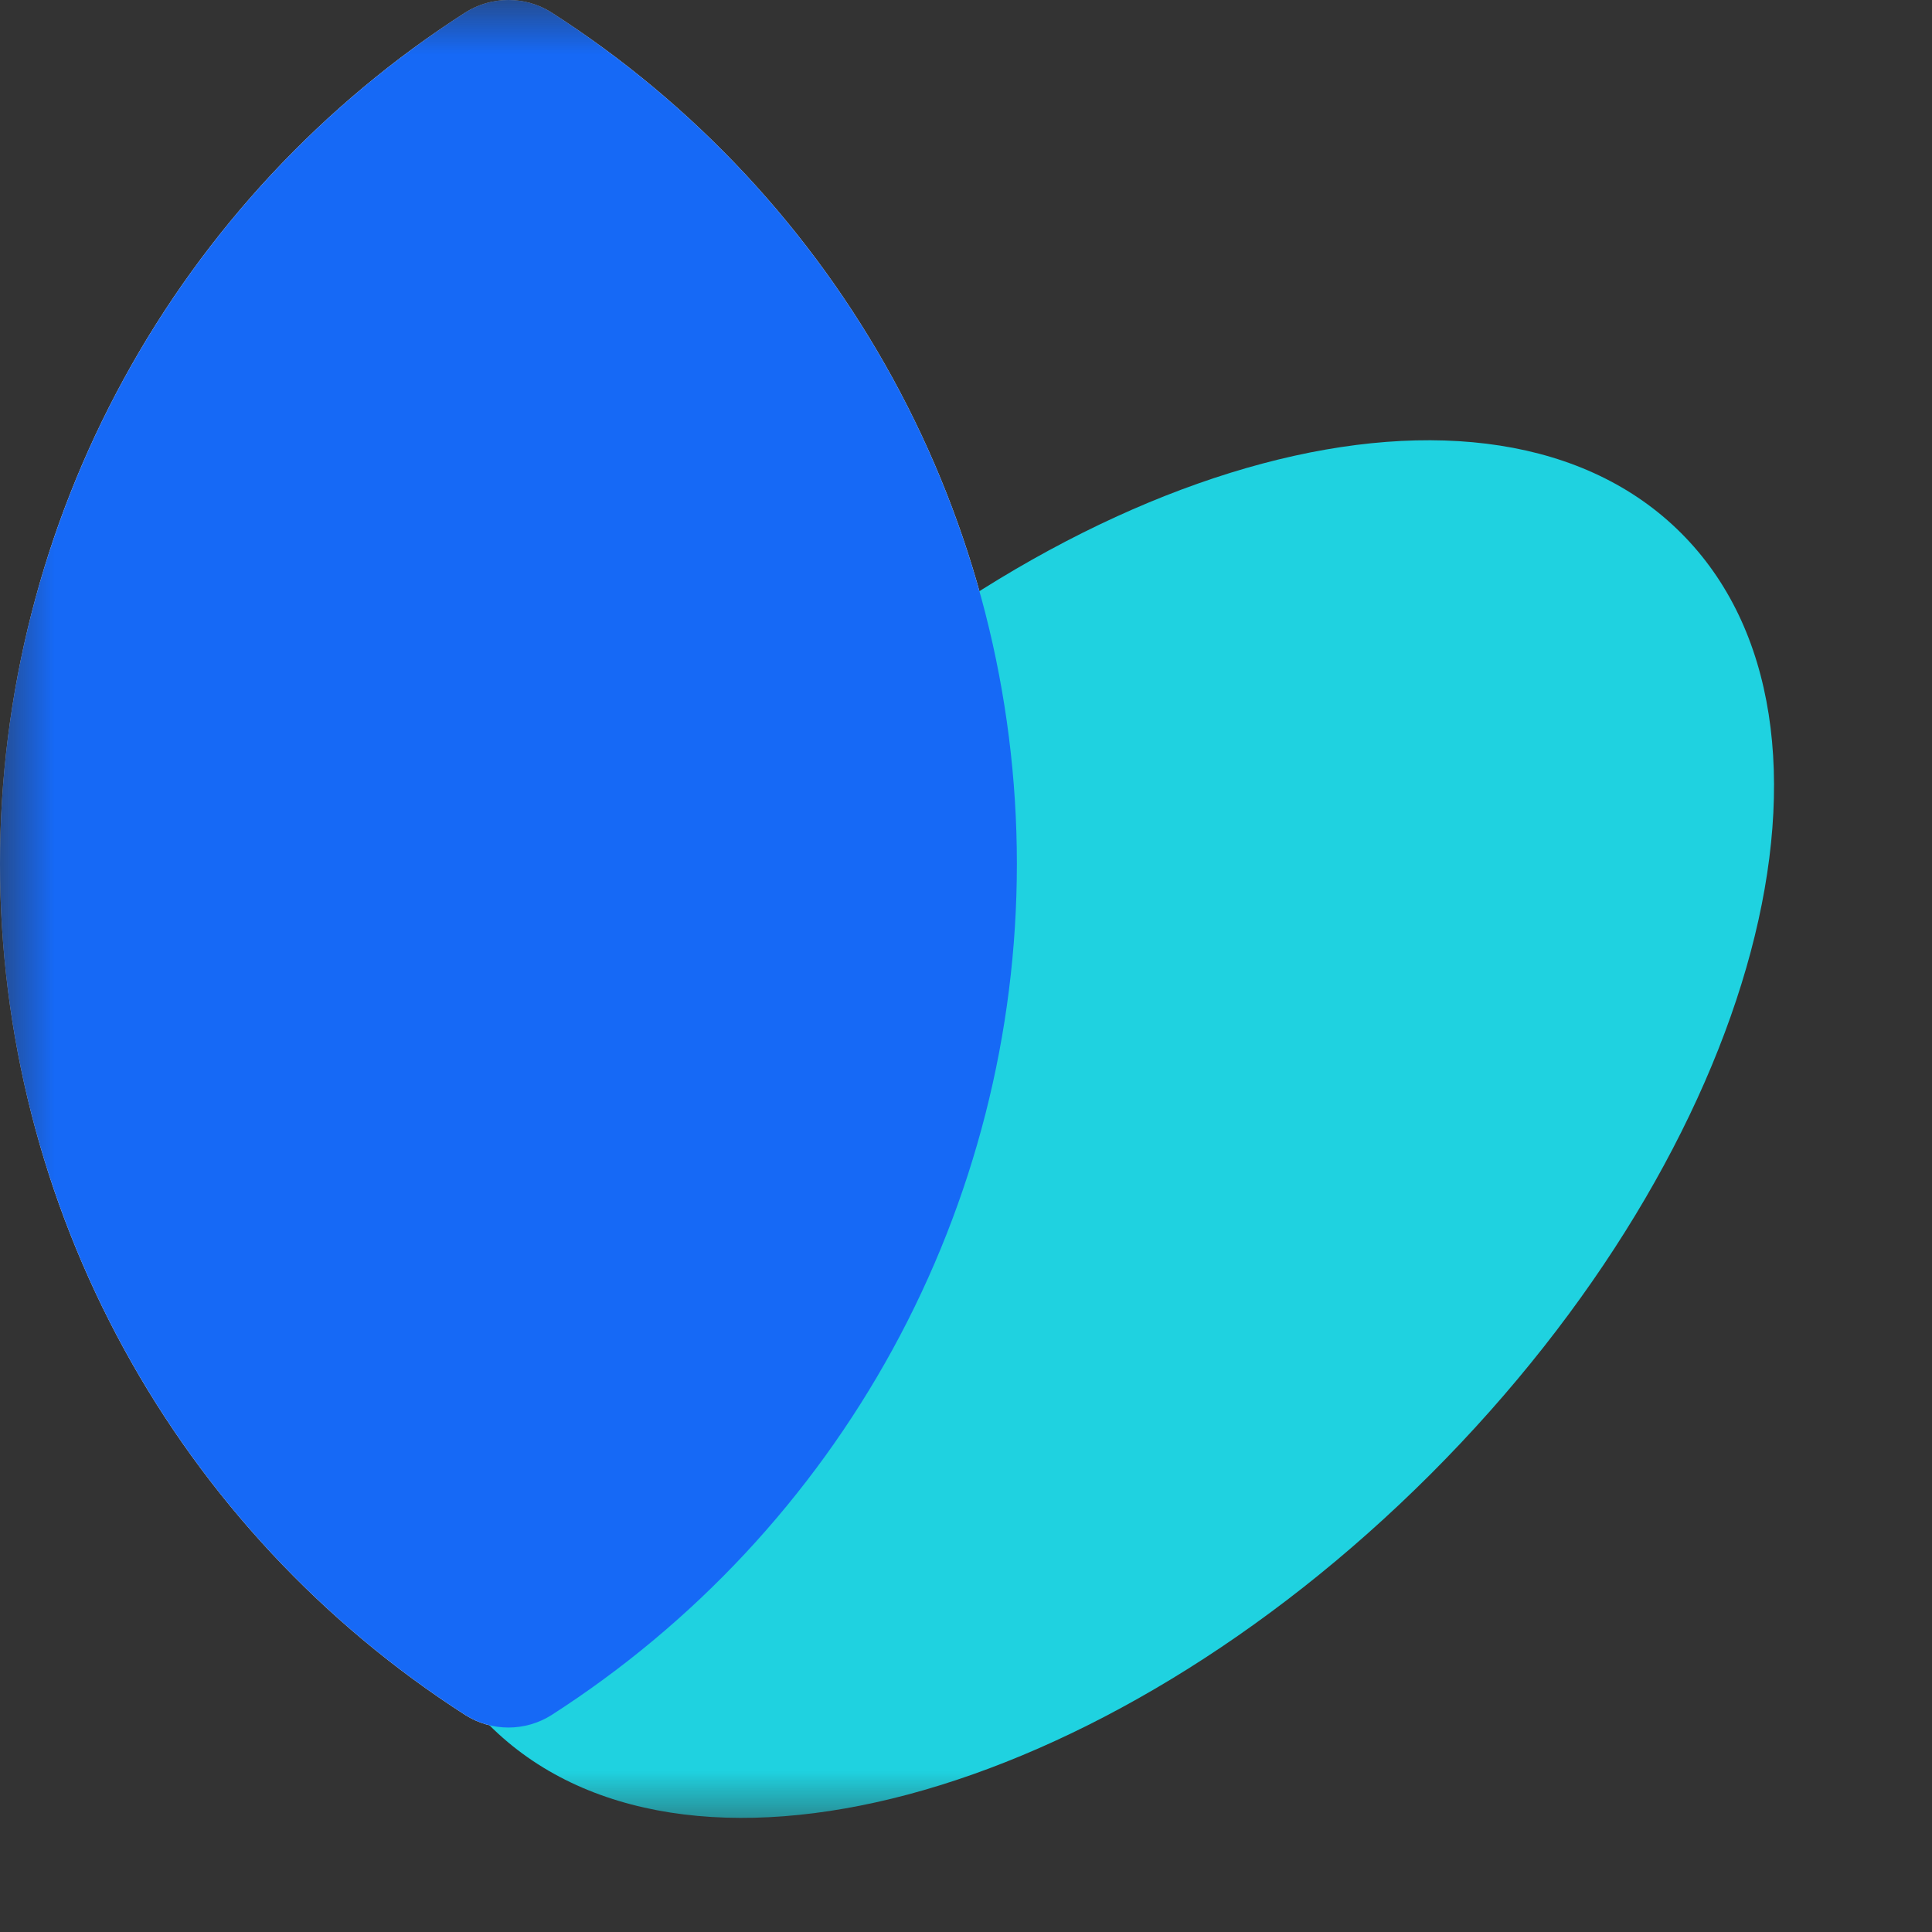 <svg width="18" height="18" viewBox="0 0 18 18" fill="none" xmlns="http://www.w3.org/2000/svg">
<rect x="0" y="0" width="18" height="18" fill="#333333" stroke="none"/>
<mask id="mask0_8883_21481" style="mask-type:luminance" maskUnits="userSpaceOnUse" x="0" y="0" width="18" height="18">
<path d="M17.014 0H0V17.014H17.014V0Z" fill="white"/>
</mask>
<g mask="url(#mask0_8883_21481)">
<path d="M5.138 0.116C5.018 0.04 4.879 0 4.737 0C4.595 0 4.456 0.04 4.336 0.116C3.007 0.969 1.913 2.142 1.155 3.528C0.397 4.914 0 6.468 0 8.048C0 9.627 0.397 11.181 1.155 12.567C1.913 13.953 3.007 15.126 4.336 15.979C4.456 16.055 4.595 16.095 4.737 16.095C4.879 16.095 5.018 16.055 5.138 15.979C6.467 15.126 7.561 13.953 8.319 12.567C9.077 11.181 9.474 9.627 9.474 8.048C9.474 6.468 9.077 4.914 8.319 3.528C7.561 2.142 6.467 0.969 5.138 0.116Z" fill="white"/>
<path d="M13.327 13.736C16.394 10.669 17.439 6.743 15.663 4.967C13.887 3.191 9.961 4.236 6.894 7.303C3.827 10.37 2.782 14.296 4.558 16.072C6.334 17.848 10.26 16.801 13.327 13.736Z" fill="#1FD2E0"/>
<path d="M5.138 0.116C5.018 0.04 4.879 0 4.737 0C4.595 0 4.456 0.04 4.336 0.116C3.007 0.969 1.913 2.142 1.155 3.528C0.397 4.914 0 6.468 0 8.048C0 9.627 0.397 11.181 1.155 12.567C1.913 13.953 3.007 15.126 4.336 15.979C4.456 16.055 4.595 16.095 4.737 16.095C4.879 16.095 5.018 16.055 5.138 15.979C6.467 15.126 7.561 13.953 8.319 12.567C9.077 11.181 9.474 9.627 9.474 8.048C9.474 6.468 9.077 4.914 8.319 3.528C7.561 2.142 6.467 0.969 5.138 0.116Z" fill="#1669F6"/>
</g>
</svg>

